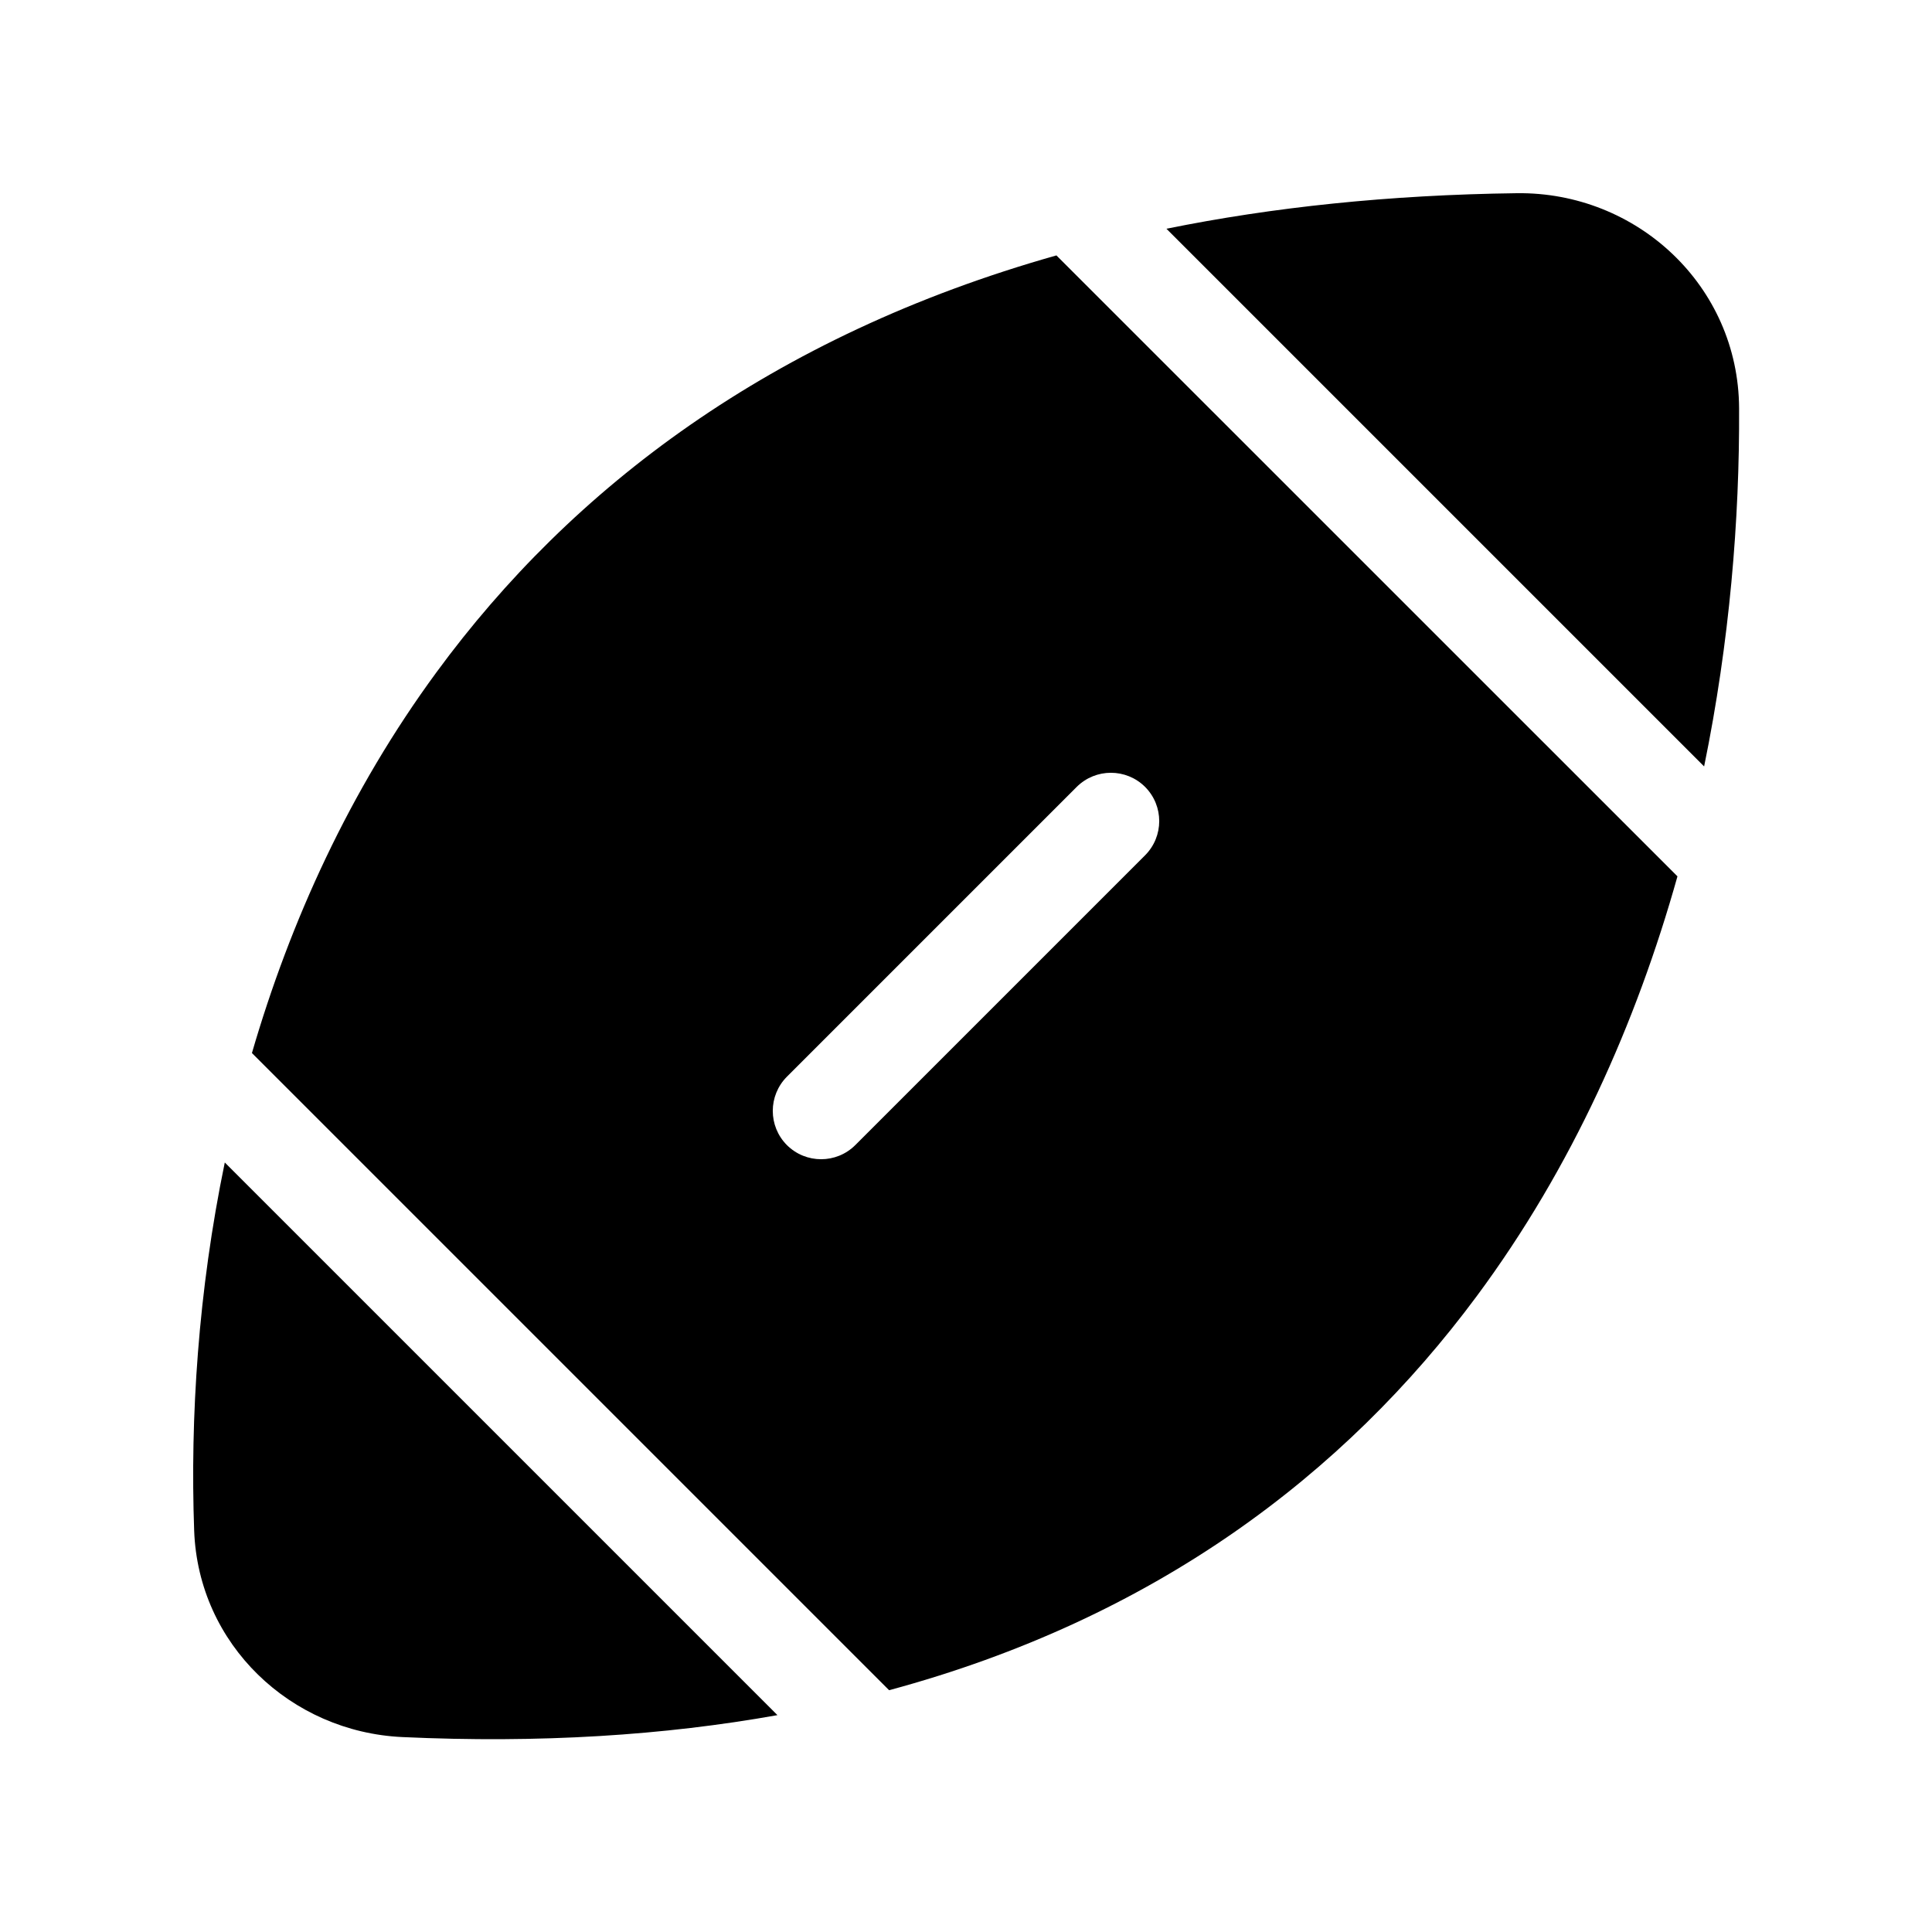 <svg xmlns="http://www.w3.org/2000/svg" viewBox="0 0 20 20" fill="none"><path d="M10.936 2.644C7.987 3.477 5.919 5.05 4.52 6.957C3.618 8.185 3.004 9.54 2.608 10.901L9.204 17.497C11.946 16.757 13.916 15.267 15.287 13.418C16.274 12.087 16.94 10.586 17.365 9.072L10.936 2.644ZM11.854 8.146C12.049 8.342 12.049 8.658 11.854 8.854L8.854 11.854C8.658 12.049 8.342 12.049 8.146 11.854C7.951 11.658 7.951 11.342 8.146 11.146L11.146 8.146C11.342 7.951 11.658 7.951 11.854 8.146ZM17.641 7.934C17.905 6.645 18.009 5.376 18.003 4.226C17.997 2.958 16.944 1.984 15.702 2C14.379 2.017 13.173 2.145 12.075 2.368L17.641 7.934ZM8.048 17.755L2.327 12.034C2.051 13.367 1.968 14.675 2.01 15.845C2.053 17.025 3.011 17.928 4.163 17.982C5.589 18.048 6.88 17.964 8.048 17.755Z" fill="currentColor"/></svg>
